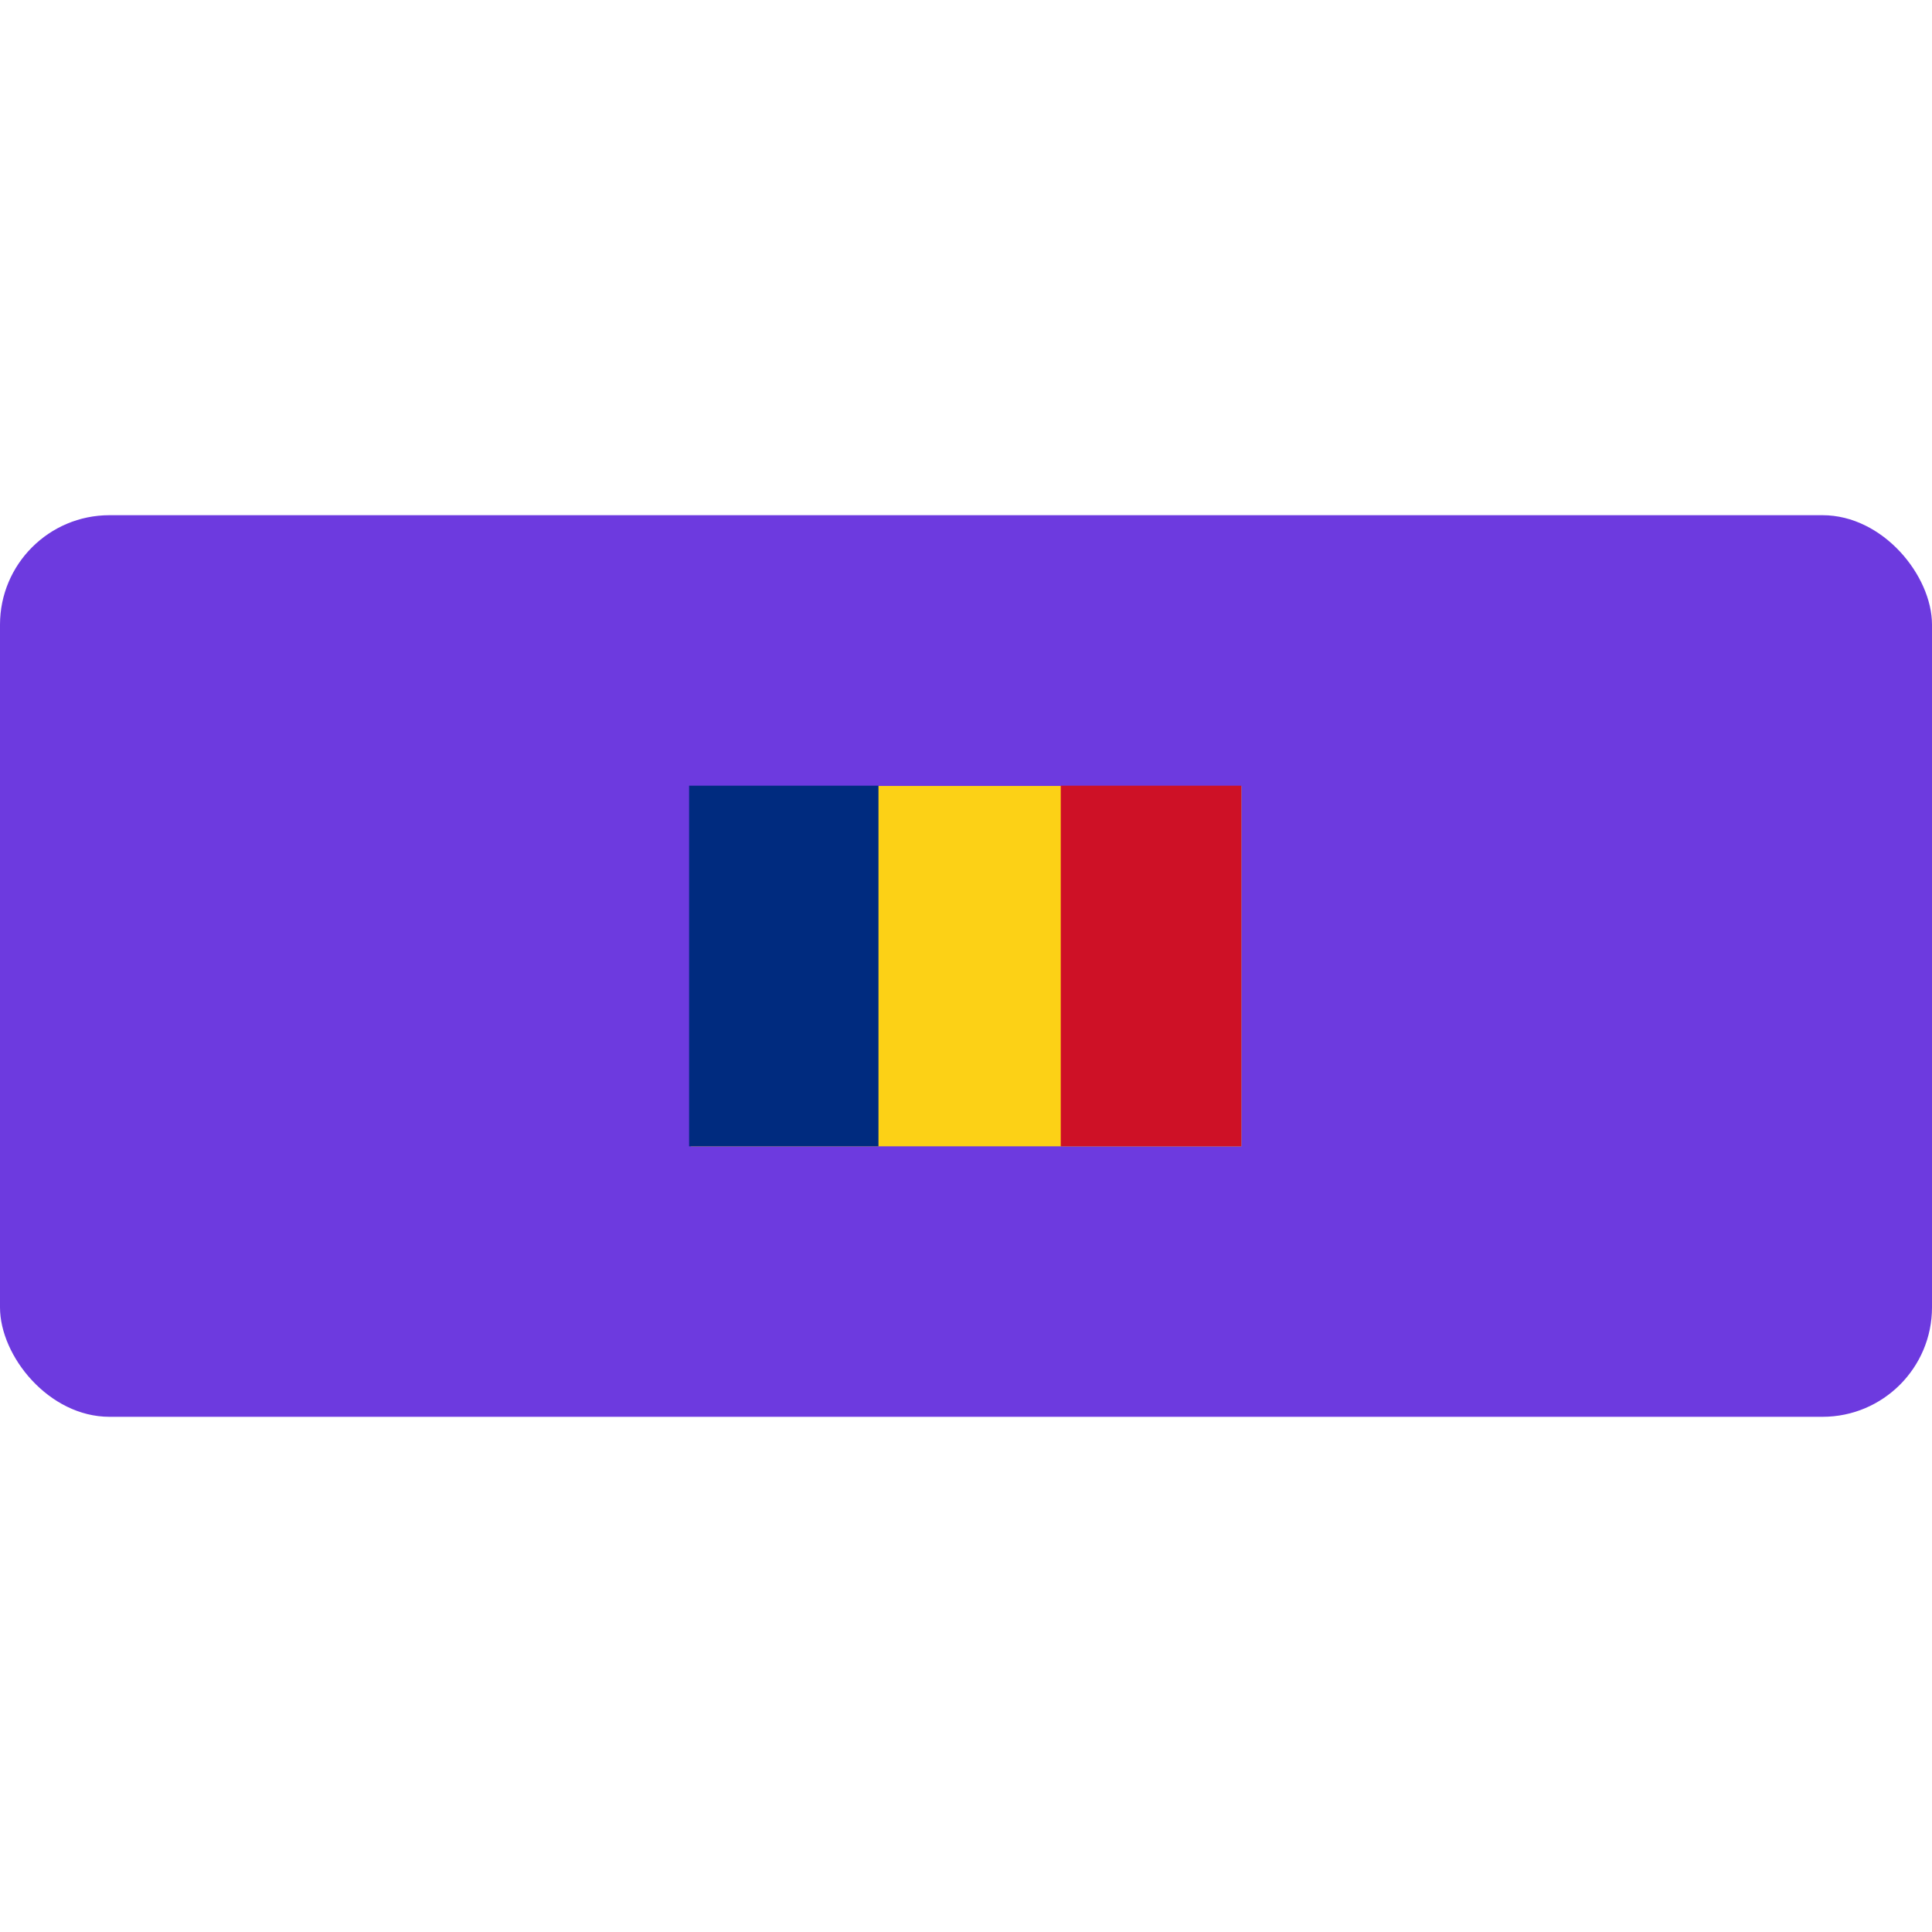 <?xml version="1.0" encoding="UTF-8"?> <svg xmlns="http://www.w3.org/2000/svg" width="300" height="300" viewBox="0 0 300 300" fill="none"><rect y="80" width="300" height="140" rx="17" fill="#6D3ADF"></rect><rect x="107.291" y="122.041" width="85.459" height="55.959" fill="#FCD116"></rect><rect x="107" y="122" width="29.409" height="55.999" fill="#002B7F"></rect><rect x="164.713" y="122" width="28.036" height="55.999" fill="#CE1126"></rect></svg> 